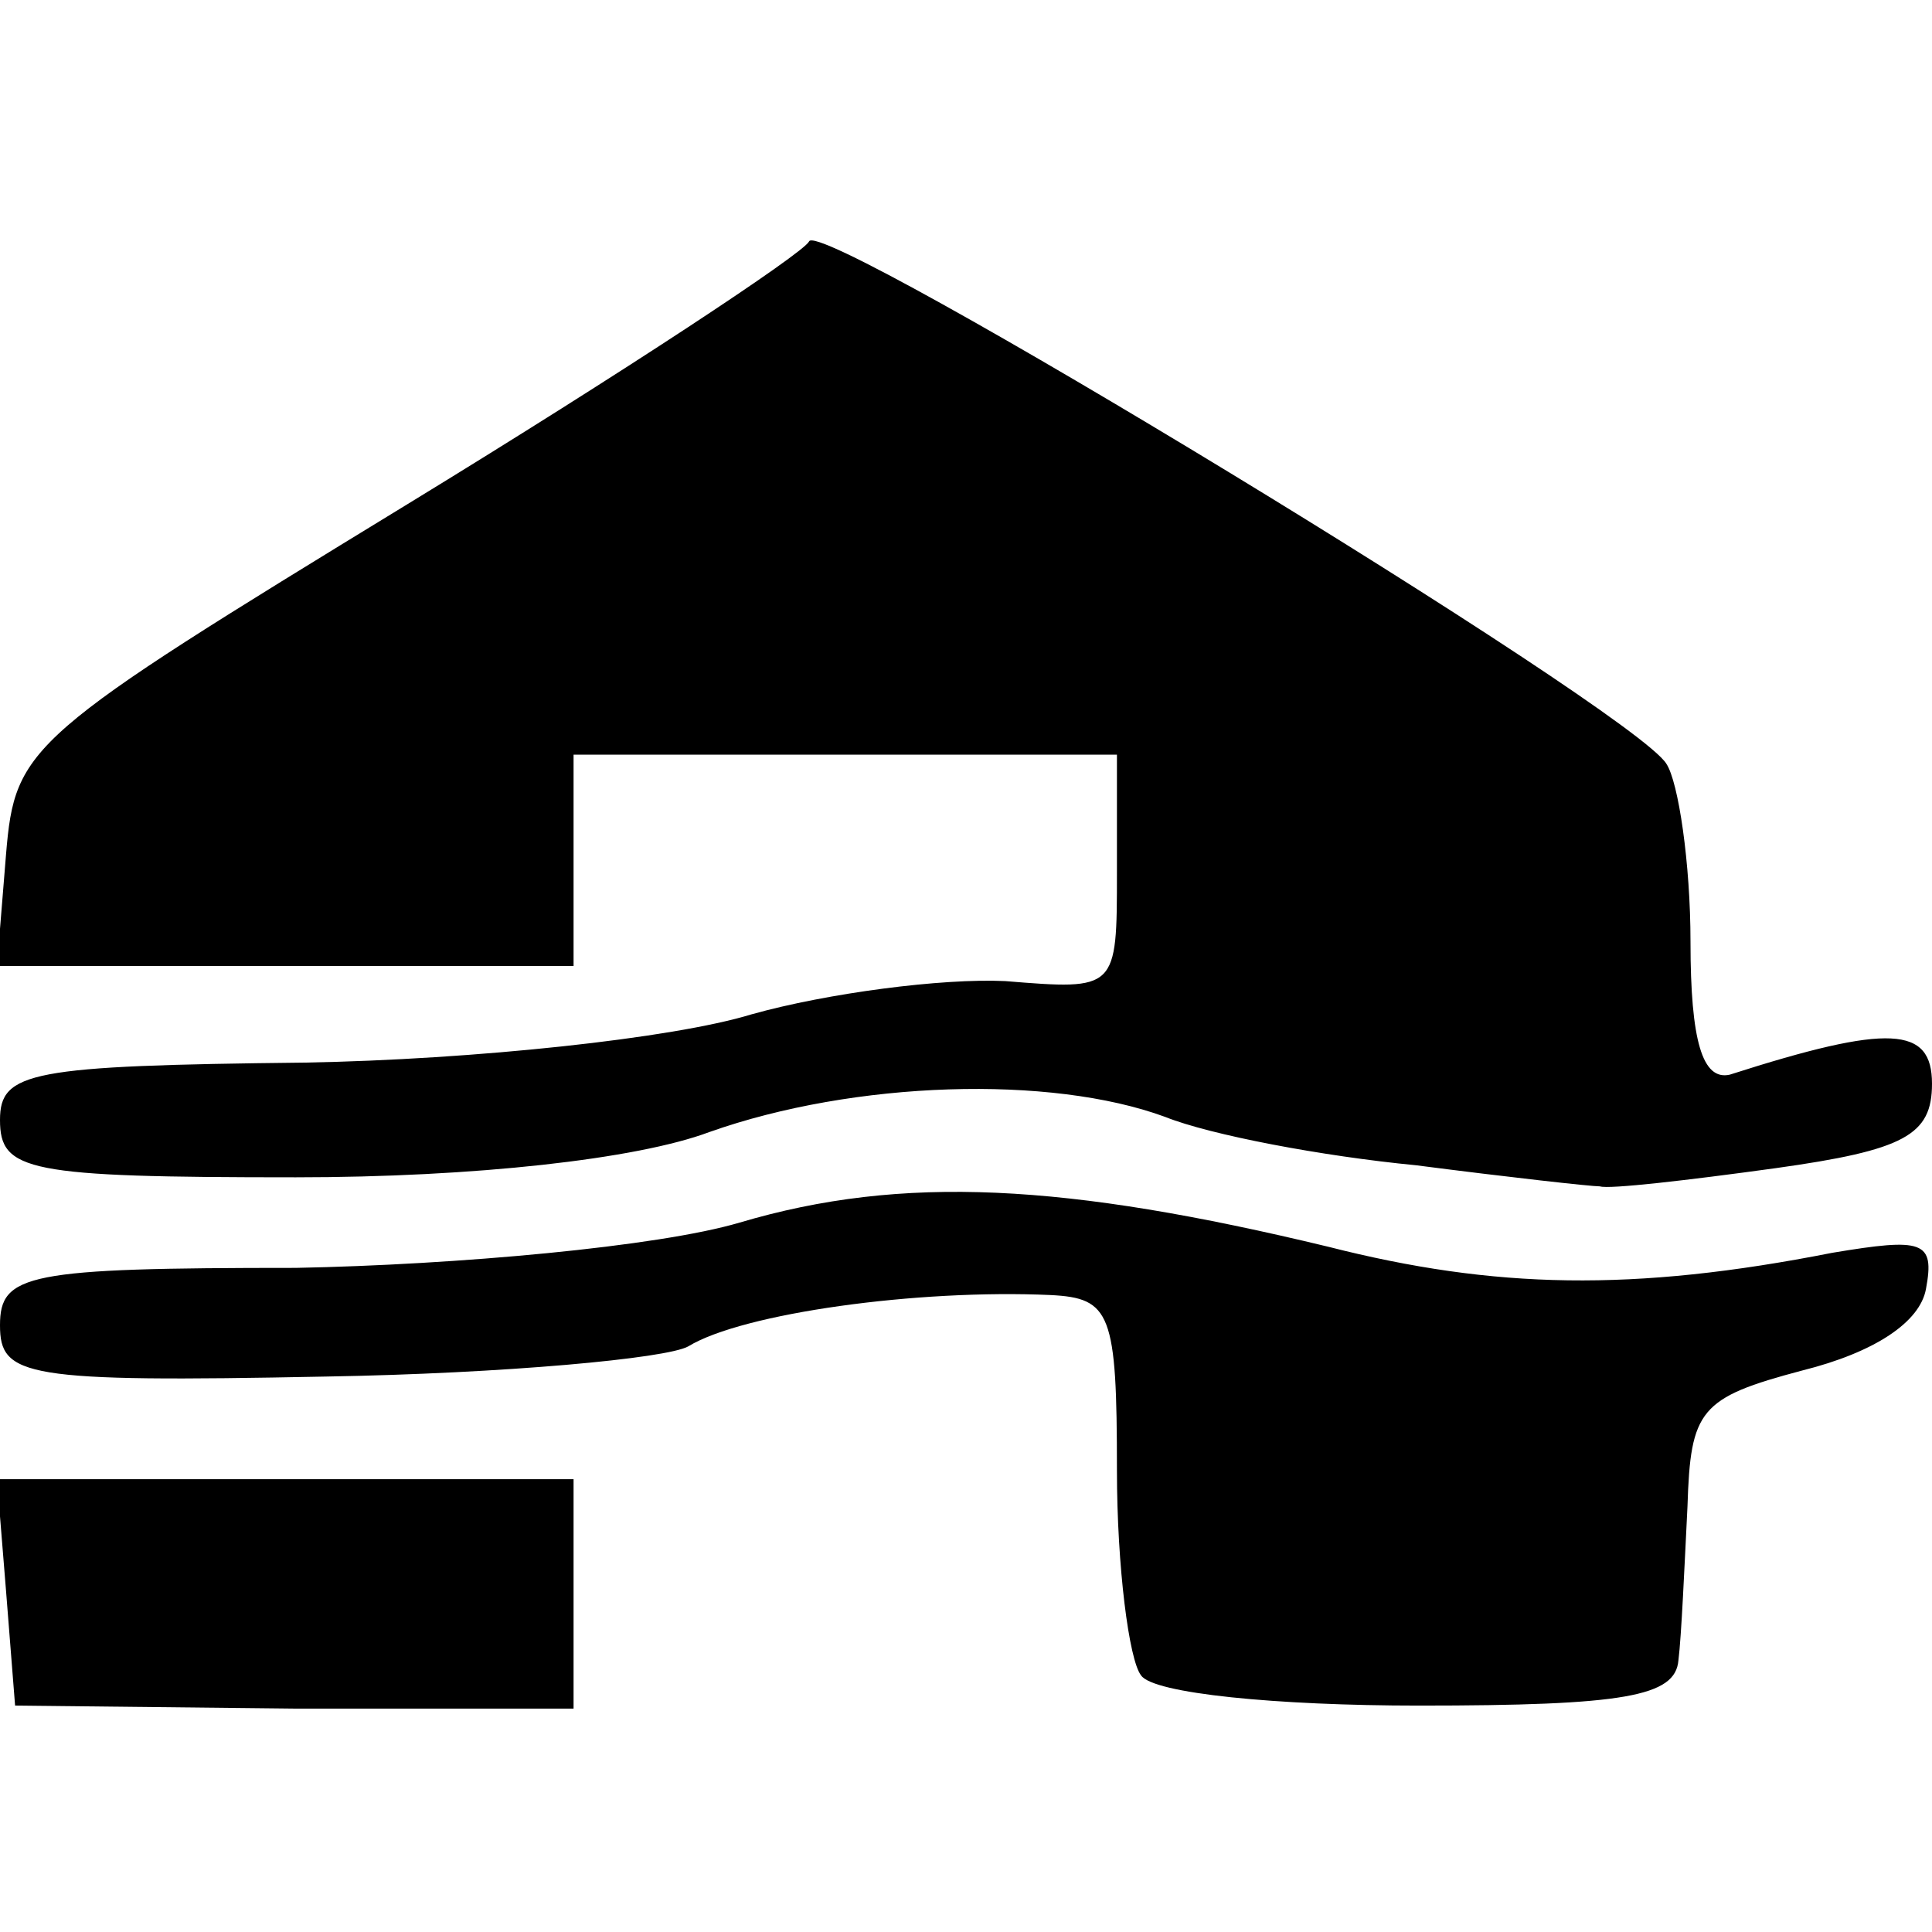 <?xml version="1.0" standalone="no"?>
<!DOCTYPE svg PUBLIC "-//W3C//DTD SVG 20010904//EN"
 "http://www.w3.org/TR/2001/REC-SVG-20010904/DTD/svg10.dtd">
<svg version="1.0" xmlns="http://www.w3.org/2000/svg"
 width="64pt" height="64pt" viewBox="0 0 64 64"
 preserveAspectRatio="xMidYMid meet">
<g transform="translate(0,64) scale(0.1,-0.1)"
fill="#000000" stroke="none">
<path d="M268 560 c-2 -4 -61 -43 -133 -87 -126 -77 -130 -80 -133 -116 l-3
-37 95 0 96 0 0 35 0 35 90 0 90 0 0 -39 c0 -39 0 -39 -37 -36 -21 1 -59 -4
-84 -11 -26 -8 -92 -15 -148 -16 -91 -1 -101 -3 -101 -19 0 -17 9 -19 98 -19
59 0 113 6 137 15 48 17 113 19 151 5 15 -6 52 -13 83 -16 31 -4 58 -7 61 -7
3 -1 29 2 58 6 43 6 52 11 52 28 0 19 -14 20 -67 3 -9 -2 -13 11 -13 44 0 26
-4 53 -8 59 -11 18 -281 182 -284 173z"/>
<path d="M245 235 c-27 -8 -94 -14 -147 -15 -89 0 -98 -2 -98 -19 0 -17 8 -19
108 -17 59 1 113 6 120 10 18 11 76 19 120 17 20 -1 22 -6 22 -58 0 -32 4 -63
8 -68 4 -6 45 -10 92 -10 68 0 85 3 86 15 1 8 2 31 3 51 1 32 4 36 38 45 24 6
39 16 41 27 3 16 -1 17 -31 12 -66 -13 -112 -12 -167 2 -87 21 -141 24 -195 8z"/>
<path d="M2 113 l3 -38 93 -1 92 0 0 38 0 38 -96 0 -95 0 3 -37z"/>
</g>
</svg>
